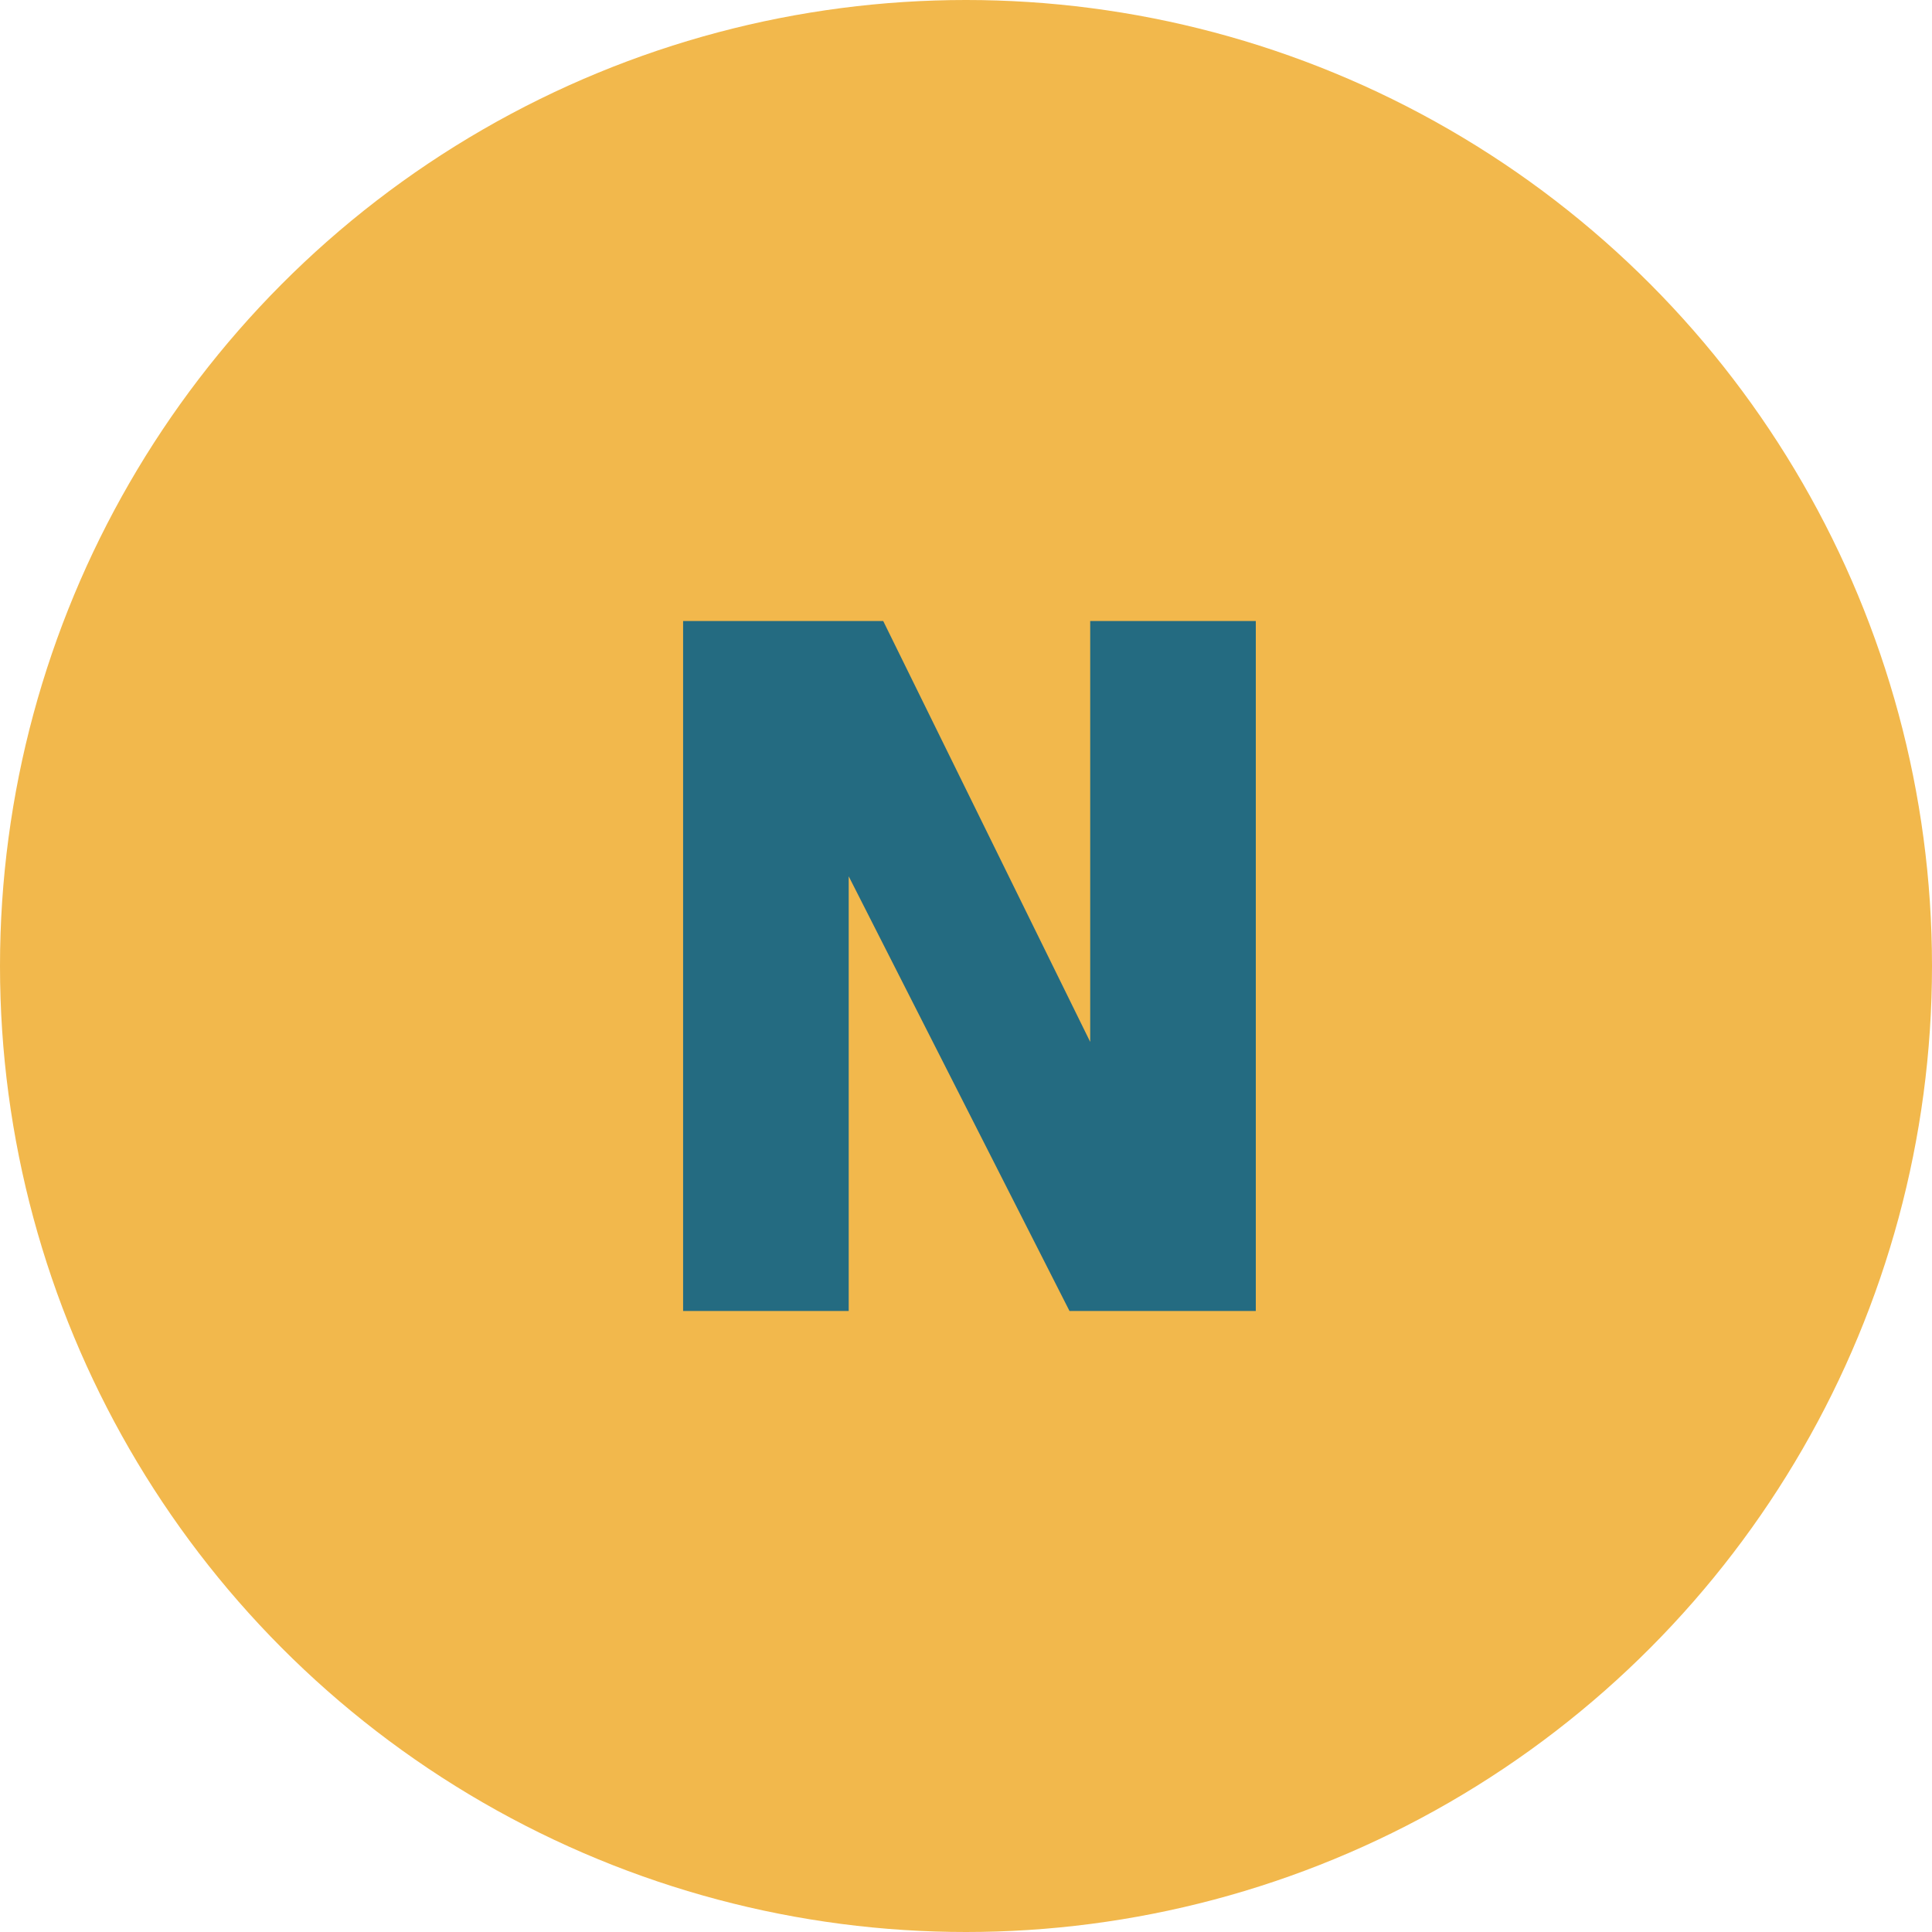 <?xml version="1.0" encoding="utf-8"?>
<svg version="1.1" id="Layer_1" xmlns="http://www.w3.org/2000/svg" xmlns:xlink="http://www.w3.org/1999/xlink" x="0px" y="0px"
	 viewBox="0 0 28 28" style="enable-background:new 0 0 28 28;" xml:space="preserve">
<style type="text/css">
	.st0{fill-rule:evenodd;clip-rule:evenodd;fill:#F2B84C;}
	.st1{enable-background:new    ;}
	.st2{fill:#246B81;}
</style>
<g id="Style-Guide">
	<g transform="translate(-440, -1047)">
		<g id="North" transform="translate(440, 1047)">
			<circle id="Oval-Copy-11" class="st0" cx="14" cy="14" r="14"/>
			<g class="st1">
				<path class="st2" d="M9.9,9h2.9l3,6.1h0V9h2.4v10h-2.7l-3.2-6.3h0V19H9.9V9z"/>
			</g>
		</g>
	</g>
</g>
</svg>

